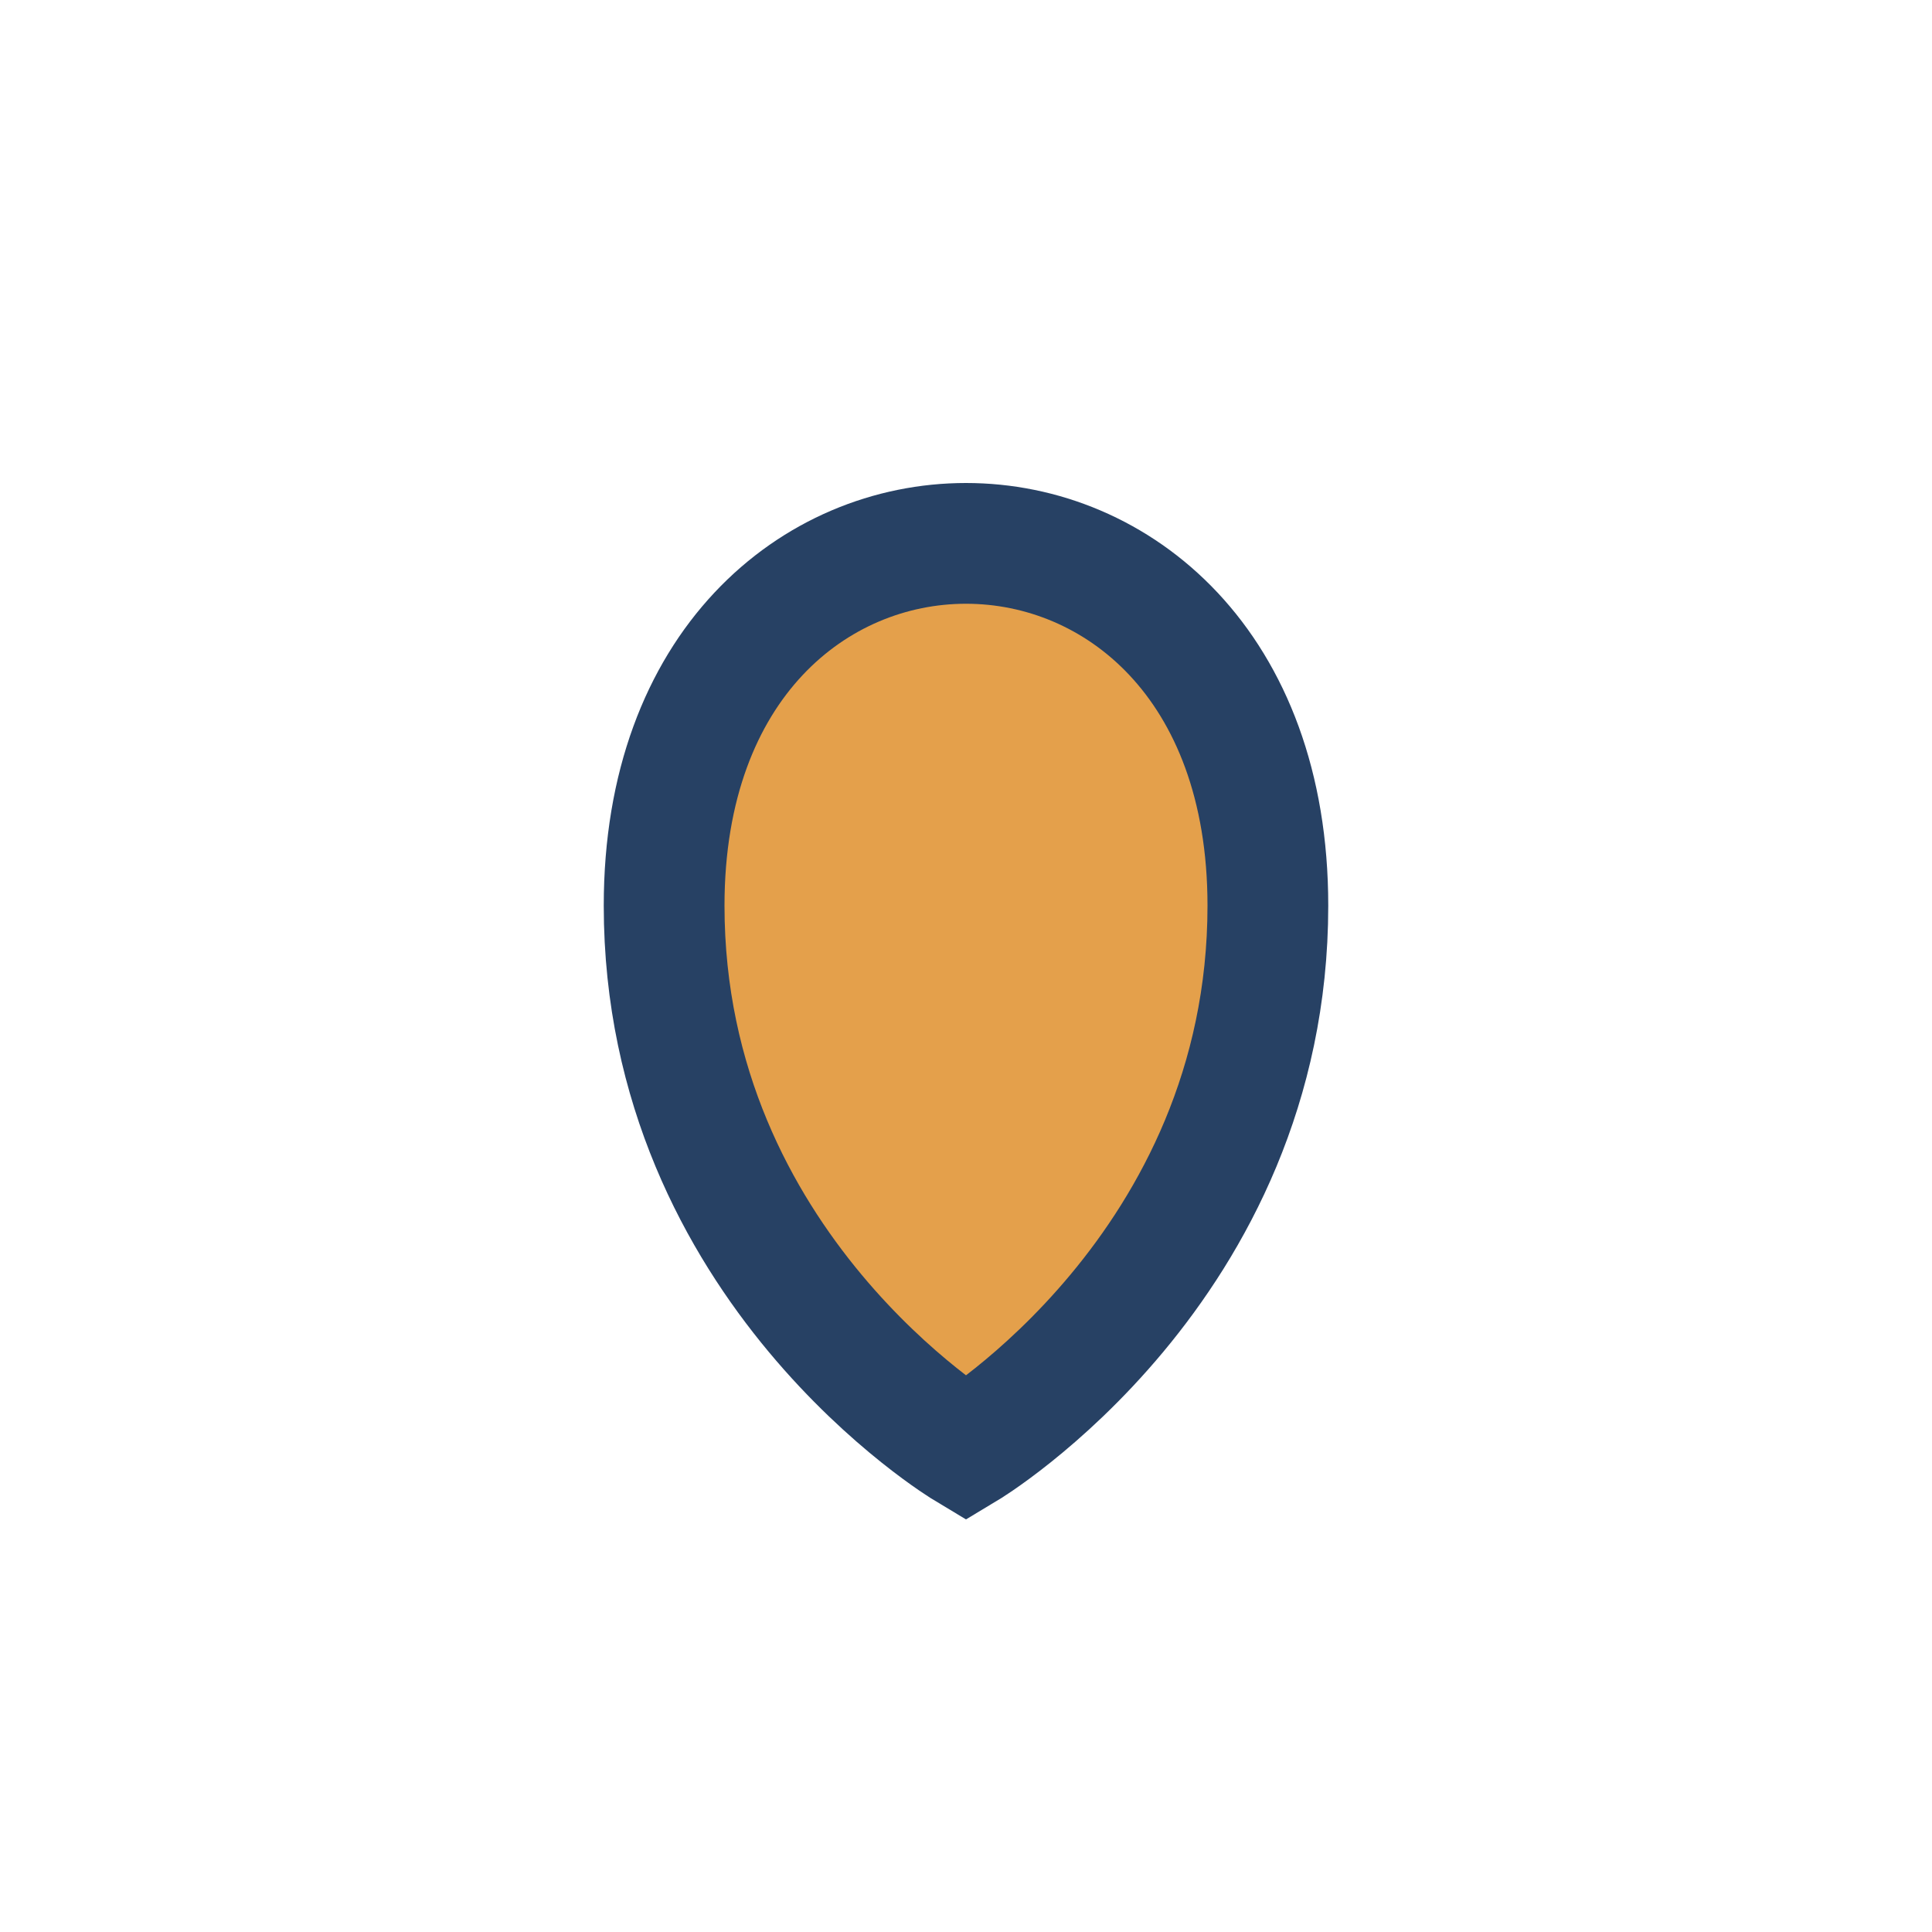 <?xml version="1.0" encoding="UTF-8"?>
<svg xmlns="http://www.w3.org/2000/svg" width="32" height="32" viewBox="0 0 32 32"><path d="M11 15c0-8 10-8 10 0 0 6-5 9-5 9s-5-3-5-9z" fill="#E4A04B" stroke="#274164" stroke-width="2"/></svg>
